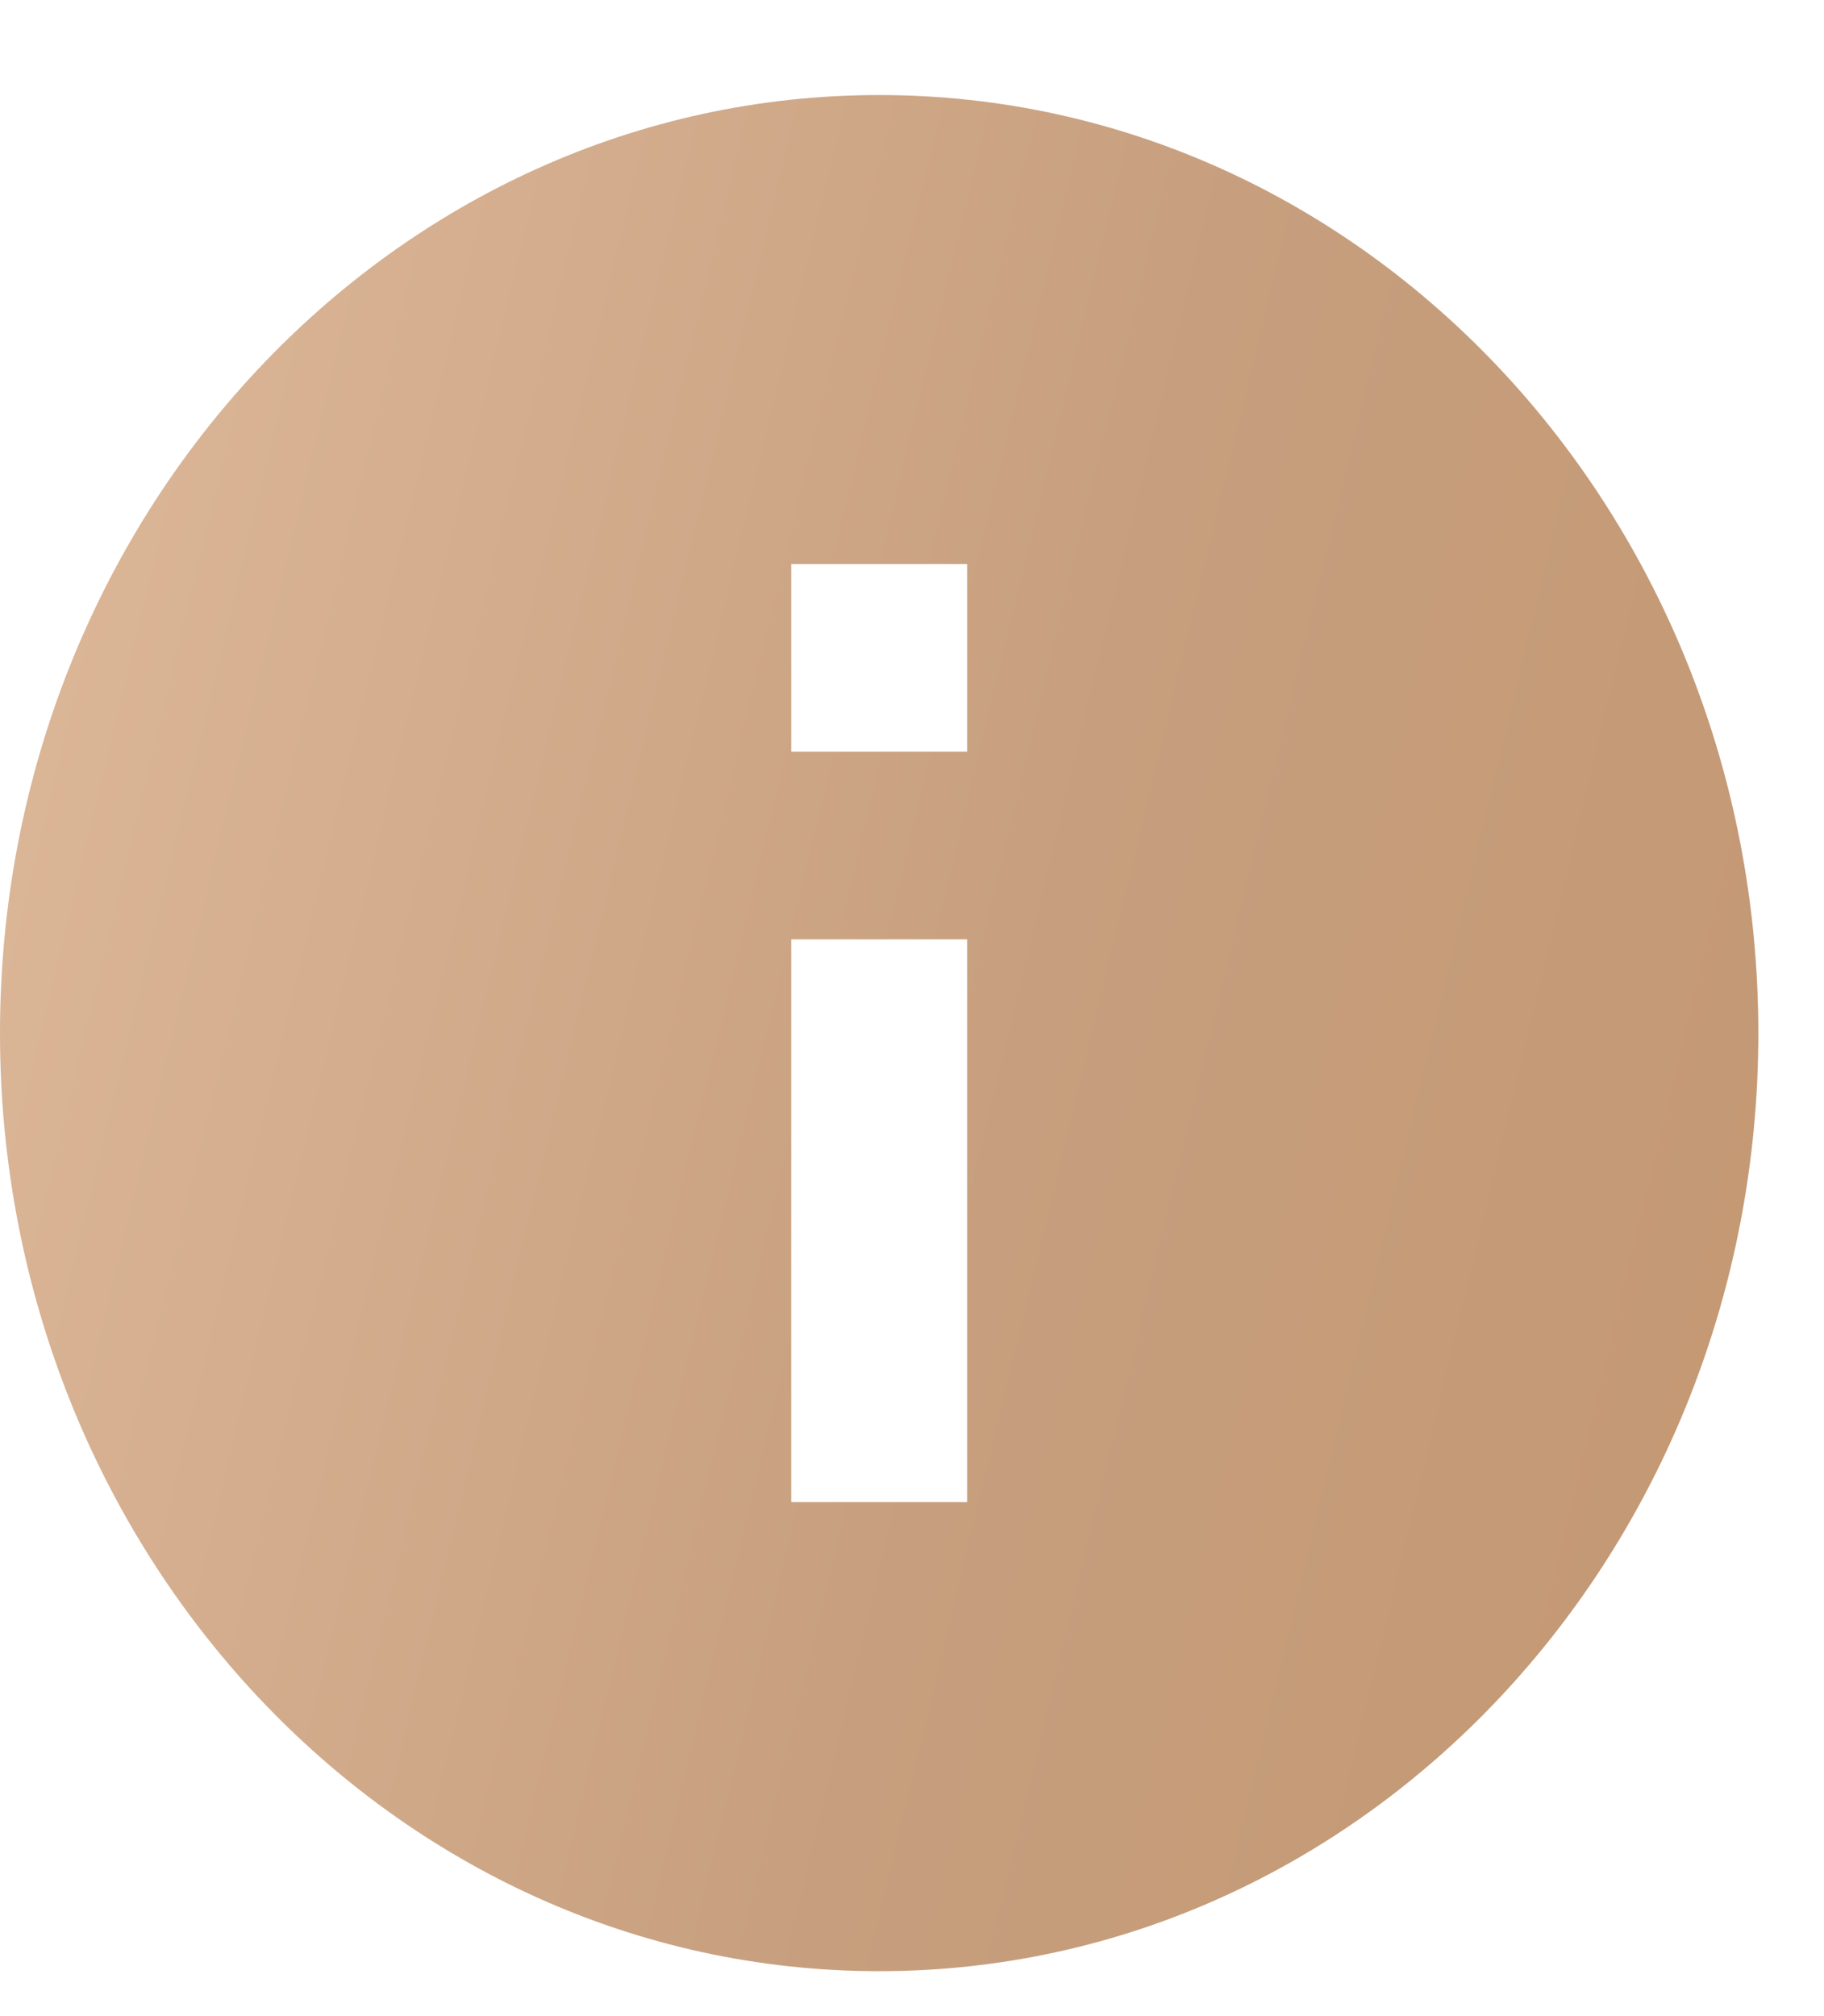 <?xml version="1.0" encoding="UTF-8"?>
<svg xmlns="http://www.w3.org/2000/svg" width="19" height="21" viewBox="0 0 19 21" fill="none">
  <path d="M9.158 20.532C4.1 20.532 0 16.157 0 10.761C0 5.364 4.1 0.99 9.158 0.99C14.216 0.99 18.316 5.364 18.316 10.761C18.316 16.157 14.216 20.532 9.158 20.532ZM8.242 9.784V15.646H10.074V9.784H8.242ZM8.242 5.875V7.829H10.074V5.875H8.242Z" fill="url(#paint0_linear_39_879)"></path>
  <defs>
    <linearGradient id="paint0_linear_39_879" x1="-1.526" y1="-3.054" x2="23.736" y2="3.032" gradientUnits="userSpaceOnUse">
      <stop stop-color="#E2BEA0"></stop>
      <stop offset="0.584" stop-color="#C79F7E"></stop>
      <stop offset="1" stop-color="#C39670"></stop>
    </linearGradient>
  </defs>
</svg>
